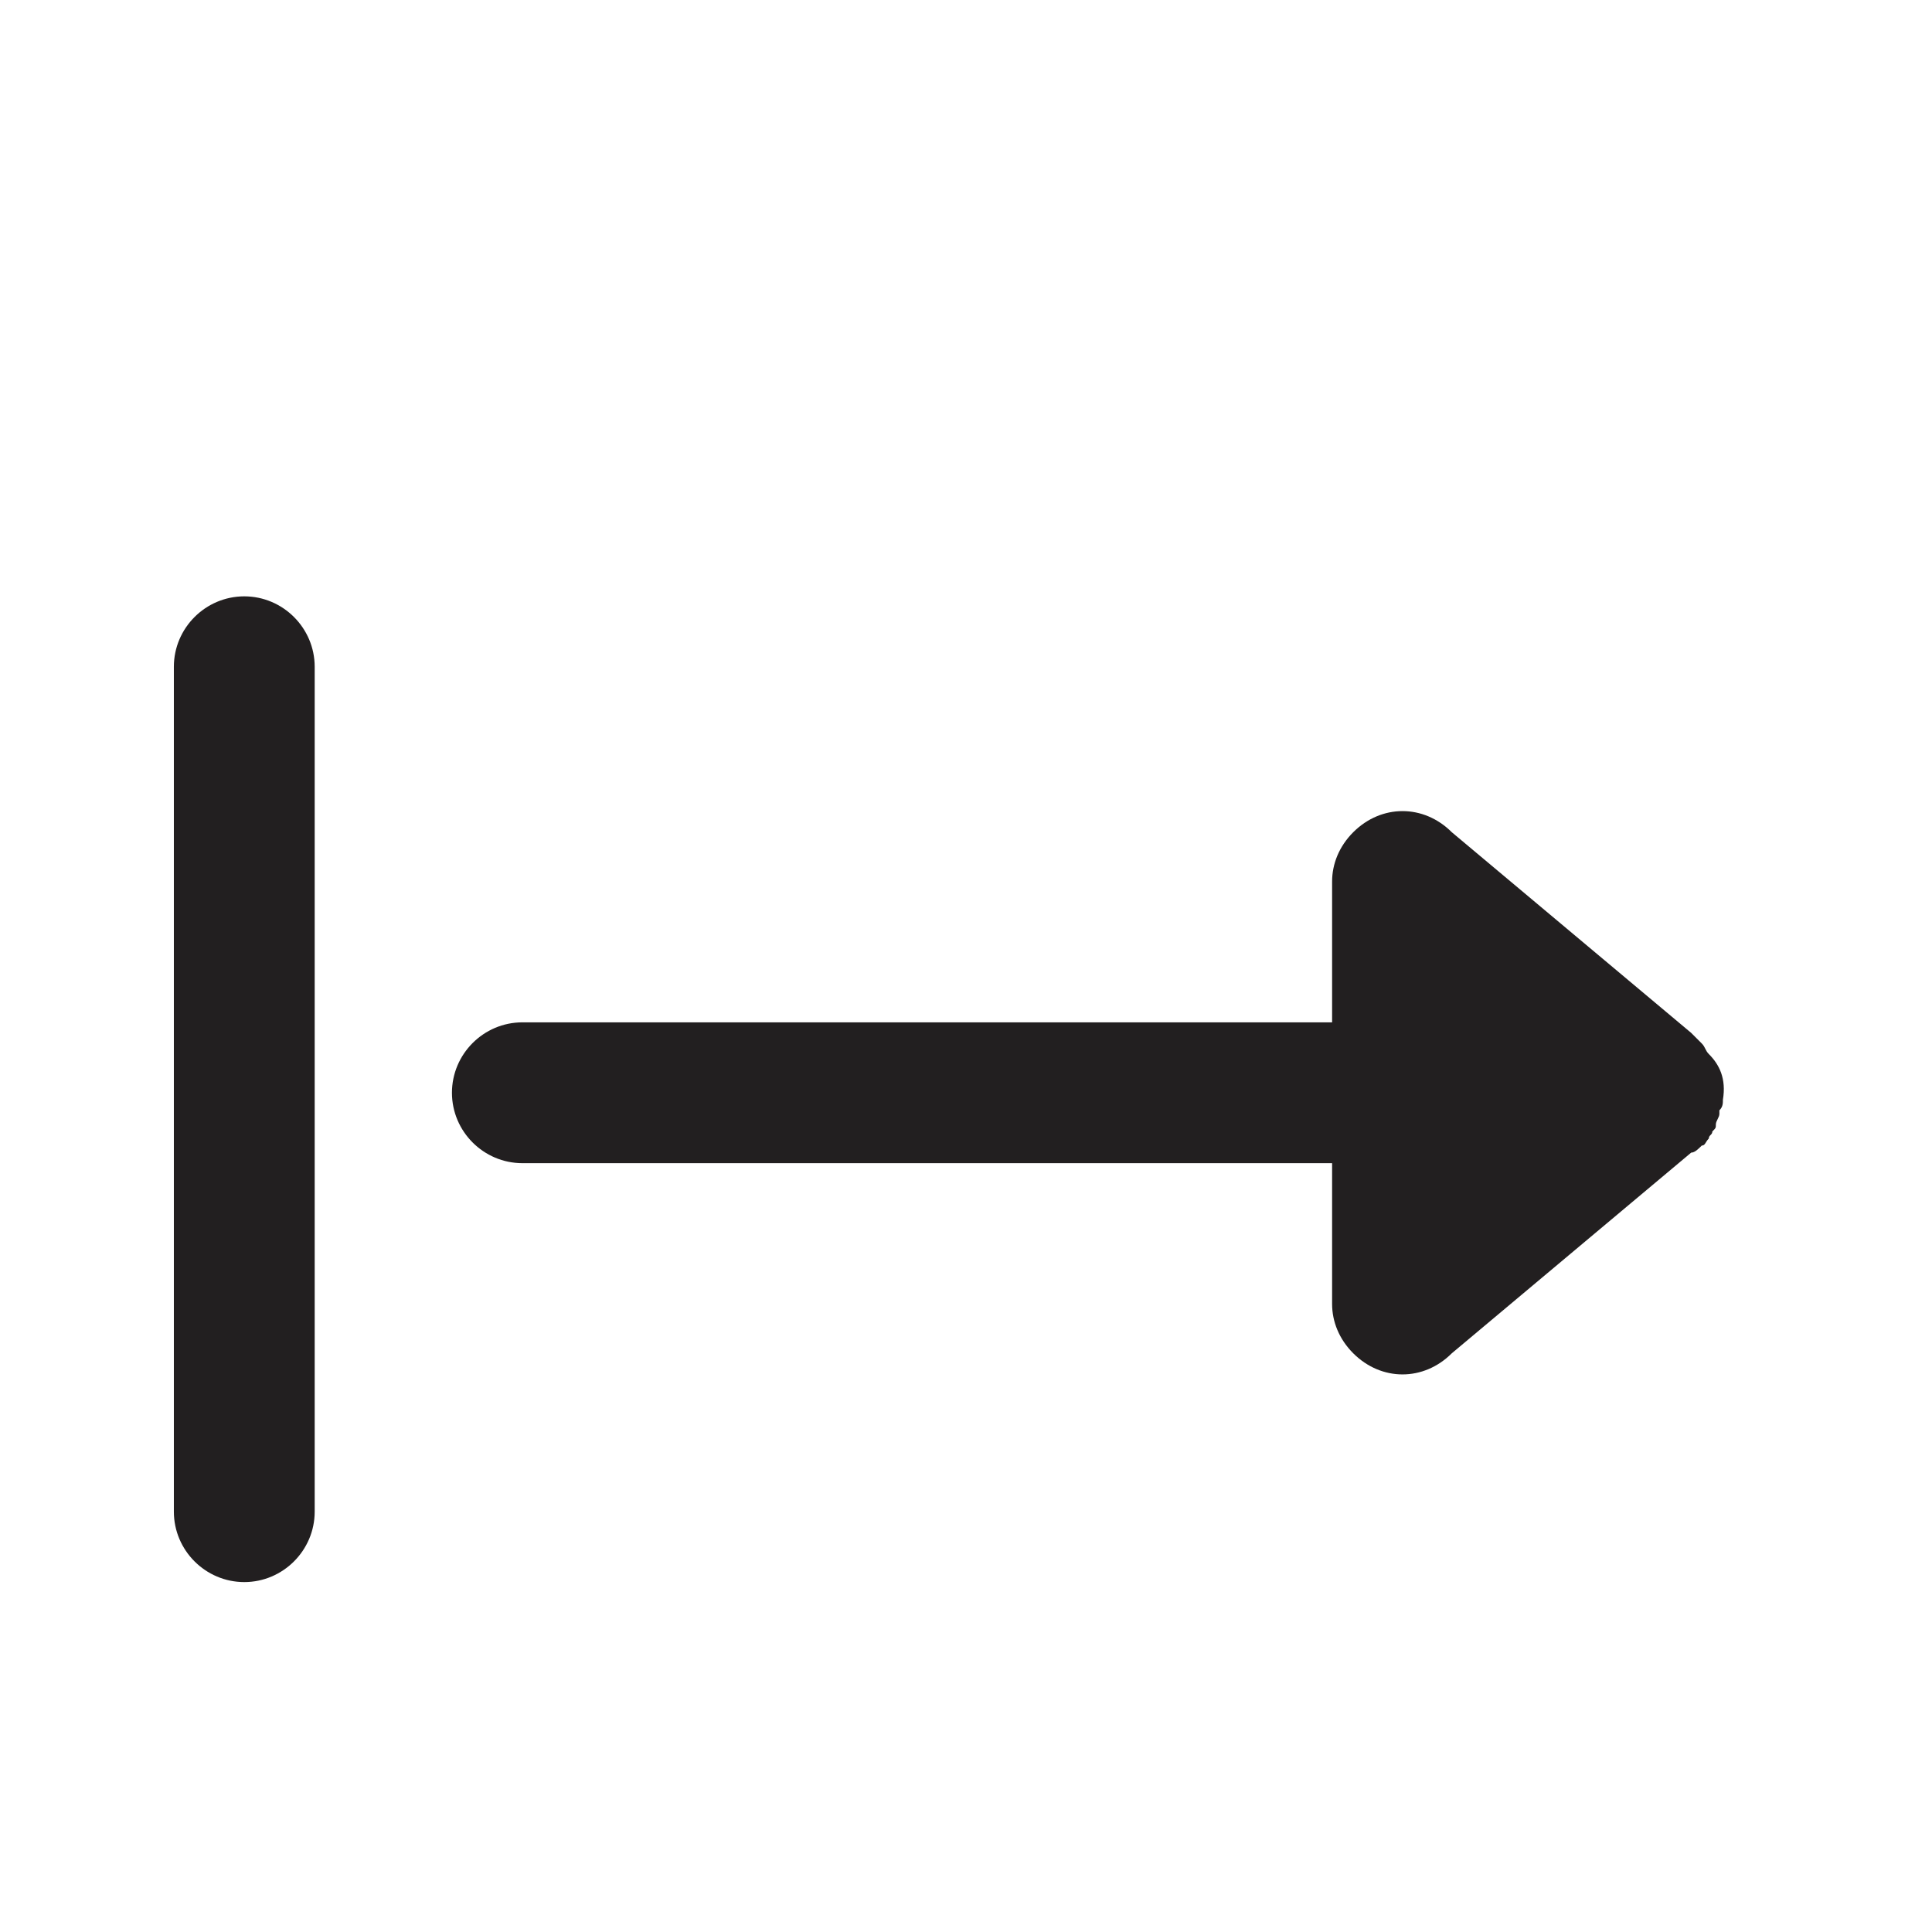 <?xml version="1.0" encoding="UTF-8"?>
<!-- Uploaded to: SVG Find, www.svgfind.com, Generator: SVG Find Mixer Tools -->
<svg width="800px" height="800px" version="1.1" viewBox="144 144 512 512" xmlns="http://www.w3.org/2000/svg">
 <path d="m600.59 435.45c0 0.934 0 1.867-0.934 2.801v0.934c0 0.934-0.934 1.867-0.934 2.801 0 0.934 0 0.934-0.934 1.867 0 0.934-0.934 0.934-0.934 1.867-0.934 0.934-0.934 1.867-1.867 1.867-0.934 0.934-1.867 1.867-2.801 1.867l-63.441 53.18c-7.465 7.465-18.66 7.465-26.125 0-3.731-3.731-5.598-8.398-5.598-13.062v-37.32h-214.59c-10.262 0-18.66-8.398-18.66-18.66s8.398-18.66 18.66-18.66h214.59v-37.32c0-4.664 1.867-9.328 5.598-13.062 7.465-7.465 18.66-7.465 26.125 0l63.441 53.18c0.934 0.934 1.867 1.867 2.801 2.801 0.934 0.934 0.934 1.867 1.867 2.801 2.801 2.789 4.668 6.523 3.734 12.121v0zm-46.648-21.461h1.867zm0 37.32h1.867zm-17.727 9.328m-327.48 102.63c-10.262 0-18.66-8.398-18.66-18.66v-223.91c0-10.262 8.398-18.66 18.66-18.66s18.66 8.398 18.66 18.66v223.91c0 10.266-8.398 18.66-18.66 18.66z" fill="#221f20" fill-rule="evenodd"/>
</svg>